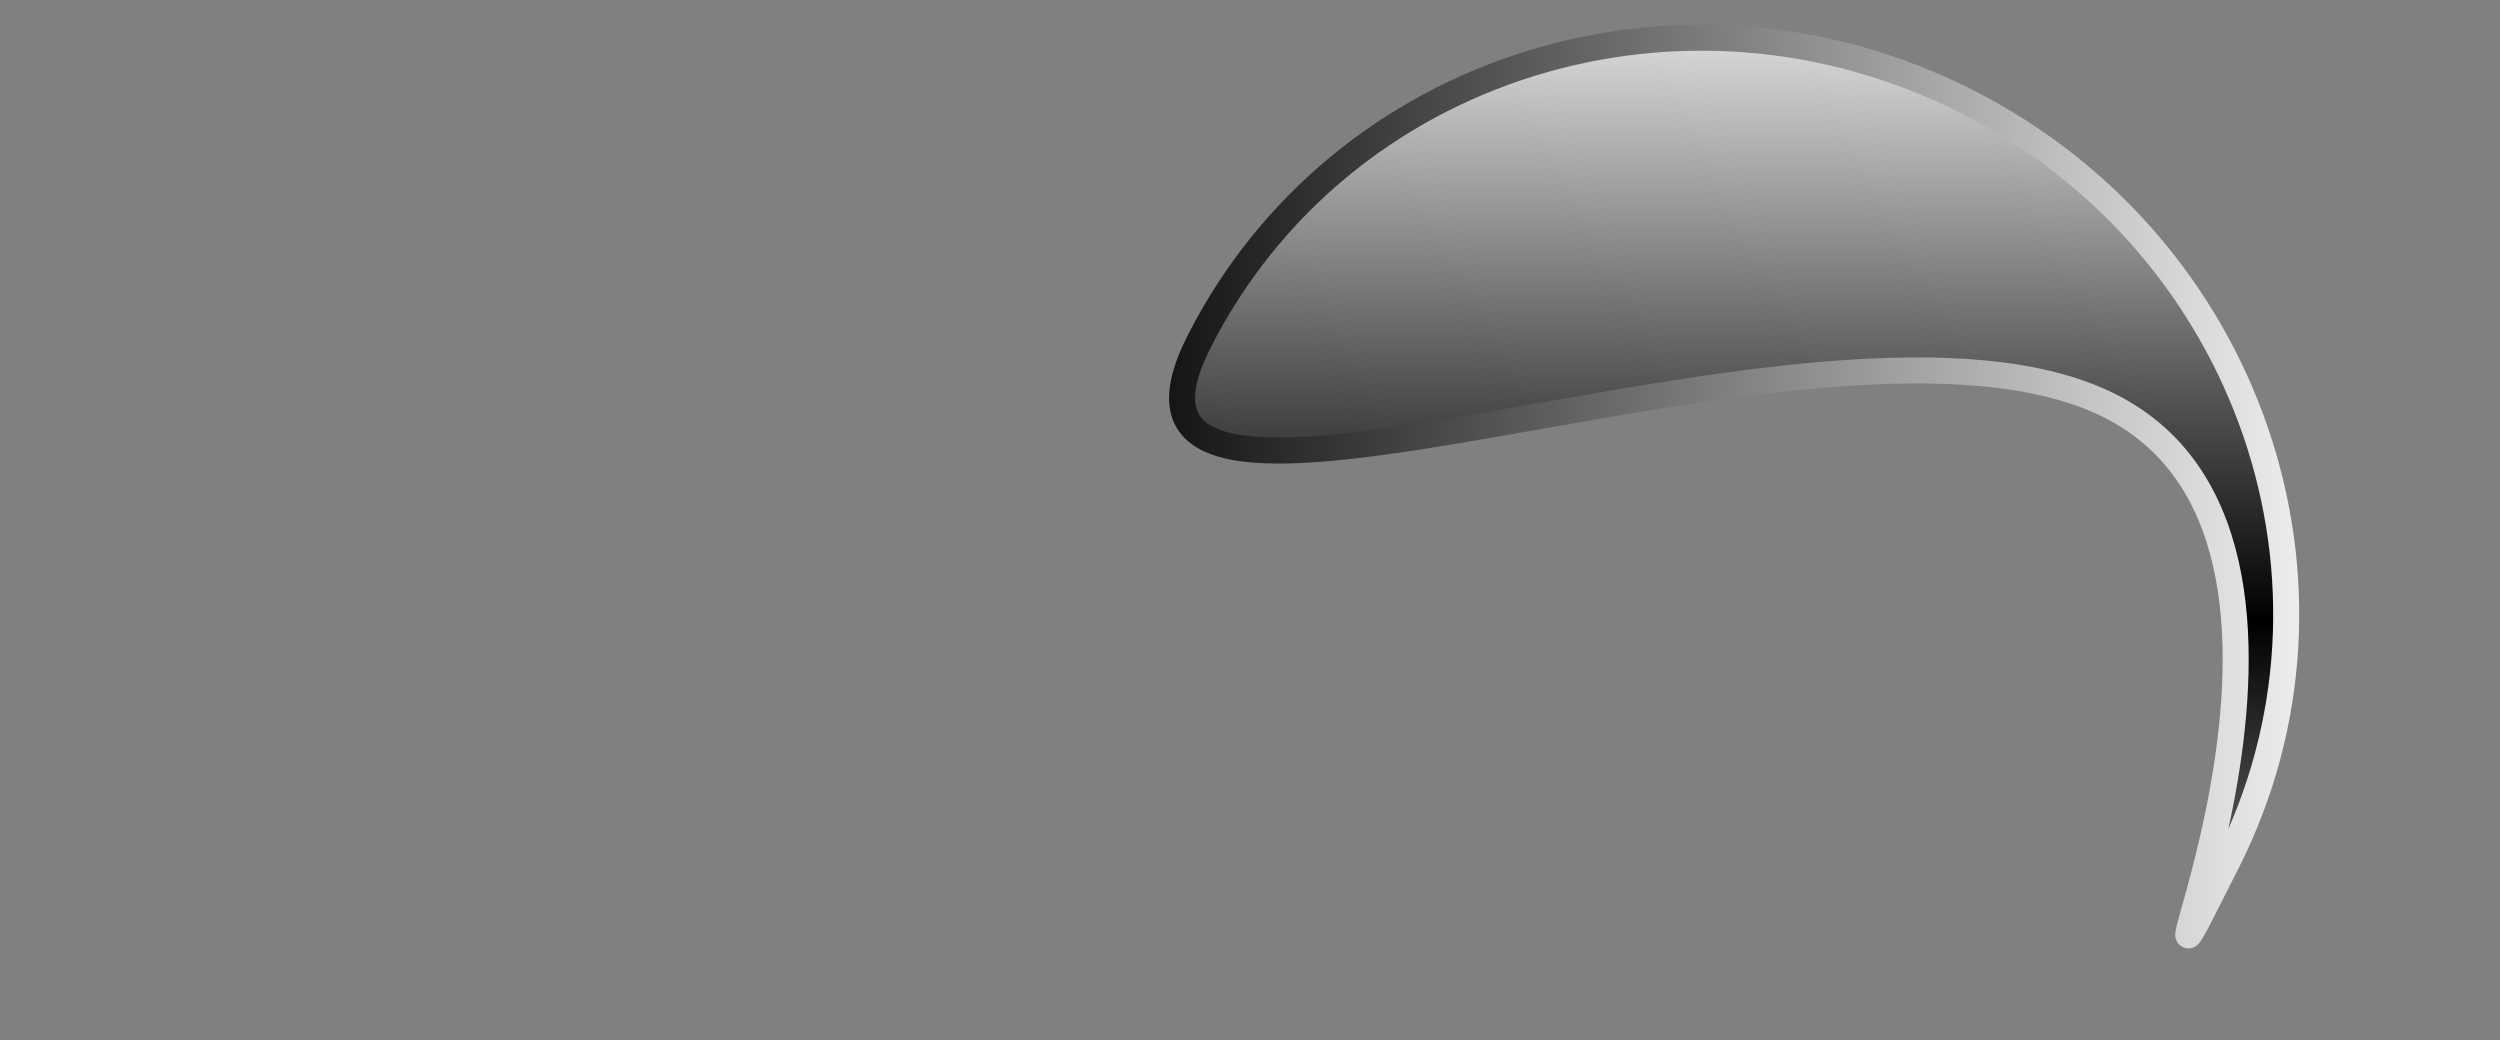<?xml version="1.0"?><svg width="576.373" height="239.853" xmlns="http://www.w3.org/2000/svg" xmlns:xlink="http://www.w3.org/1999/xlink">
 <rect width="100%" height="100%" fill="#808080" stroke="none"/>
 <defs>
  <linearGradient id="linearGradient629">
   <stop stop-color="#000" id="stop630" offset="0"/>
   <stop stop-color="#fff" id="stop631" offset="1"/>
  </linearGradient>
  <linearGradient spreadMethod="reflect" y2="-0.009" x2="0.748" y1="0.557" x1="0.737" id="linearGradient633" xlink:href="#linearGradient629"/>
  <linearGradient id="linearGradient634" xlink:href="#linearGradient629"/>
 </defs>
 <g>
  <title>Layer 1</title>
  <g fill="url(#linearGradient633)" stroke="url(#linearGradient634)" stroke-width="6" id="g626">
   <path fill="url(#linearGradient633)" fill-rule="evenodd" stroke="url(#linearGradient634)" stroke-width="6" id="path612" d="m453.397,23.386c-65.44,-33.145 -144.671,-8.326 -176.967,55.437c-32.296,63.762 144.67,-18.348 210.111,14.797c65.44,33.146 -5.426,168.996 26.87,105.233c32.296,-63.763 5.427,-142.322 -60.014,-175.467z"/>
   <path fill="url(#linearGradient633)" fill-rule="evenodd" stroke="url(#linearGradient634)" stroke-width="6" id="path614" d="m86.953,23.896c65.44,-33.146 144.671,-8.326 176.967,55.437c32.296,63.762 -144.67,-18.348 -210.111,14.797c-65.44,33.145 5.426,168.995 -26.87,105.233c-32.296,-63.762 -5.426,-142.322 60.014,-175.467z"/>
  </g>
 </g>
</svg>